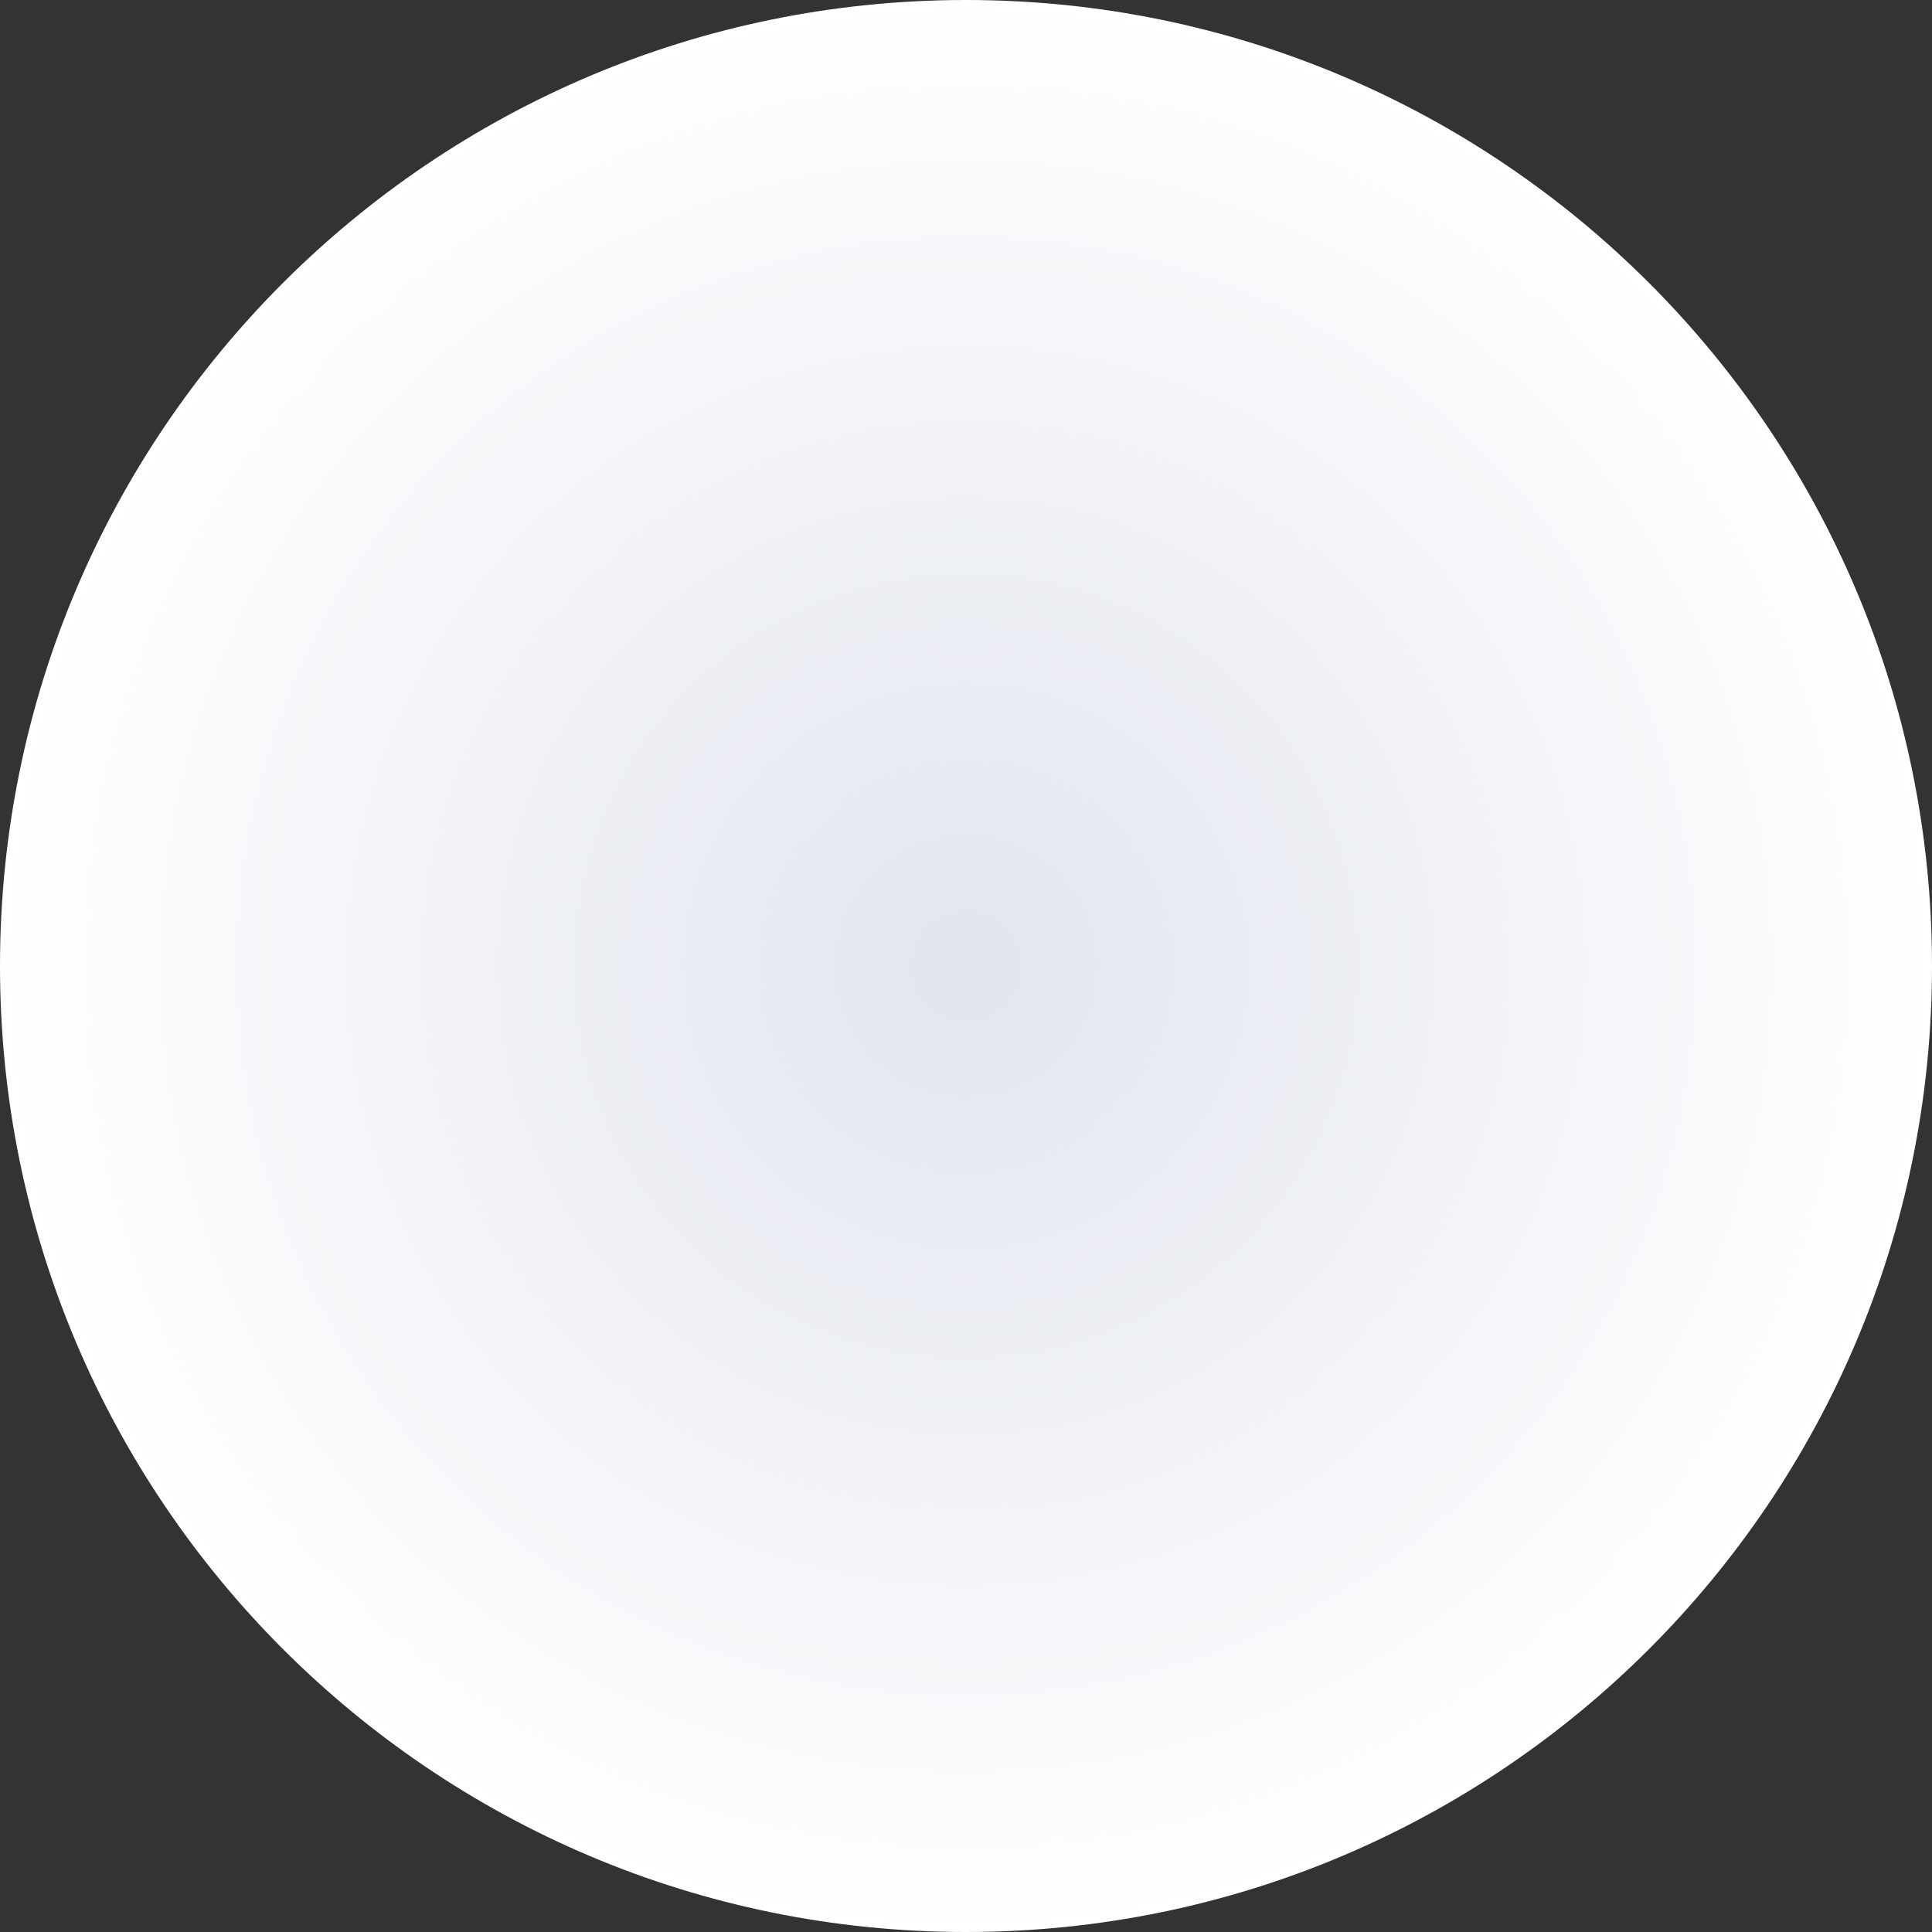 <?xml version="1.0" encoding="UTF-8"?> <svg xmlns="http://www.w3.org/2000/svg" width="736" height="736" viewBox="0 0 736 736" fill="none"><rect x="0" y="0" width="736" height="736" fill="#333333" stroke="none"/> <path fill-rule="evenodd" clip-rule="evenodd" d="M368 736C571.241 736 736 571.241 736 368C736 164.759 571.241 0 368 0C164.759 0 0 164.759 0 368C0 571.241 164.759 736 368 736Z" fill="url(#paint0_radial)"></path> <defs> <radialGradient id="paint0_radial" cx="0" cy="0" r="1" gradientUnits="userSpaceOnUse" gradientTransform="translate(368 368) scale(368)"> <stop stop-color="#E1E5EE"></stop> <stop offset="1" stop-color="white"></stop> </radialGradient> </defs> </svg> 